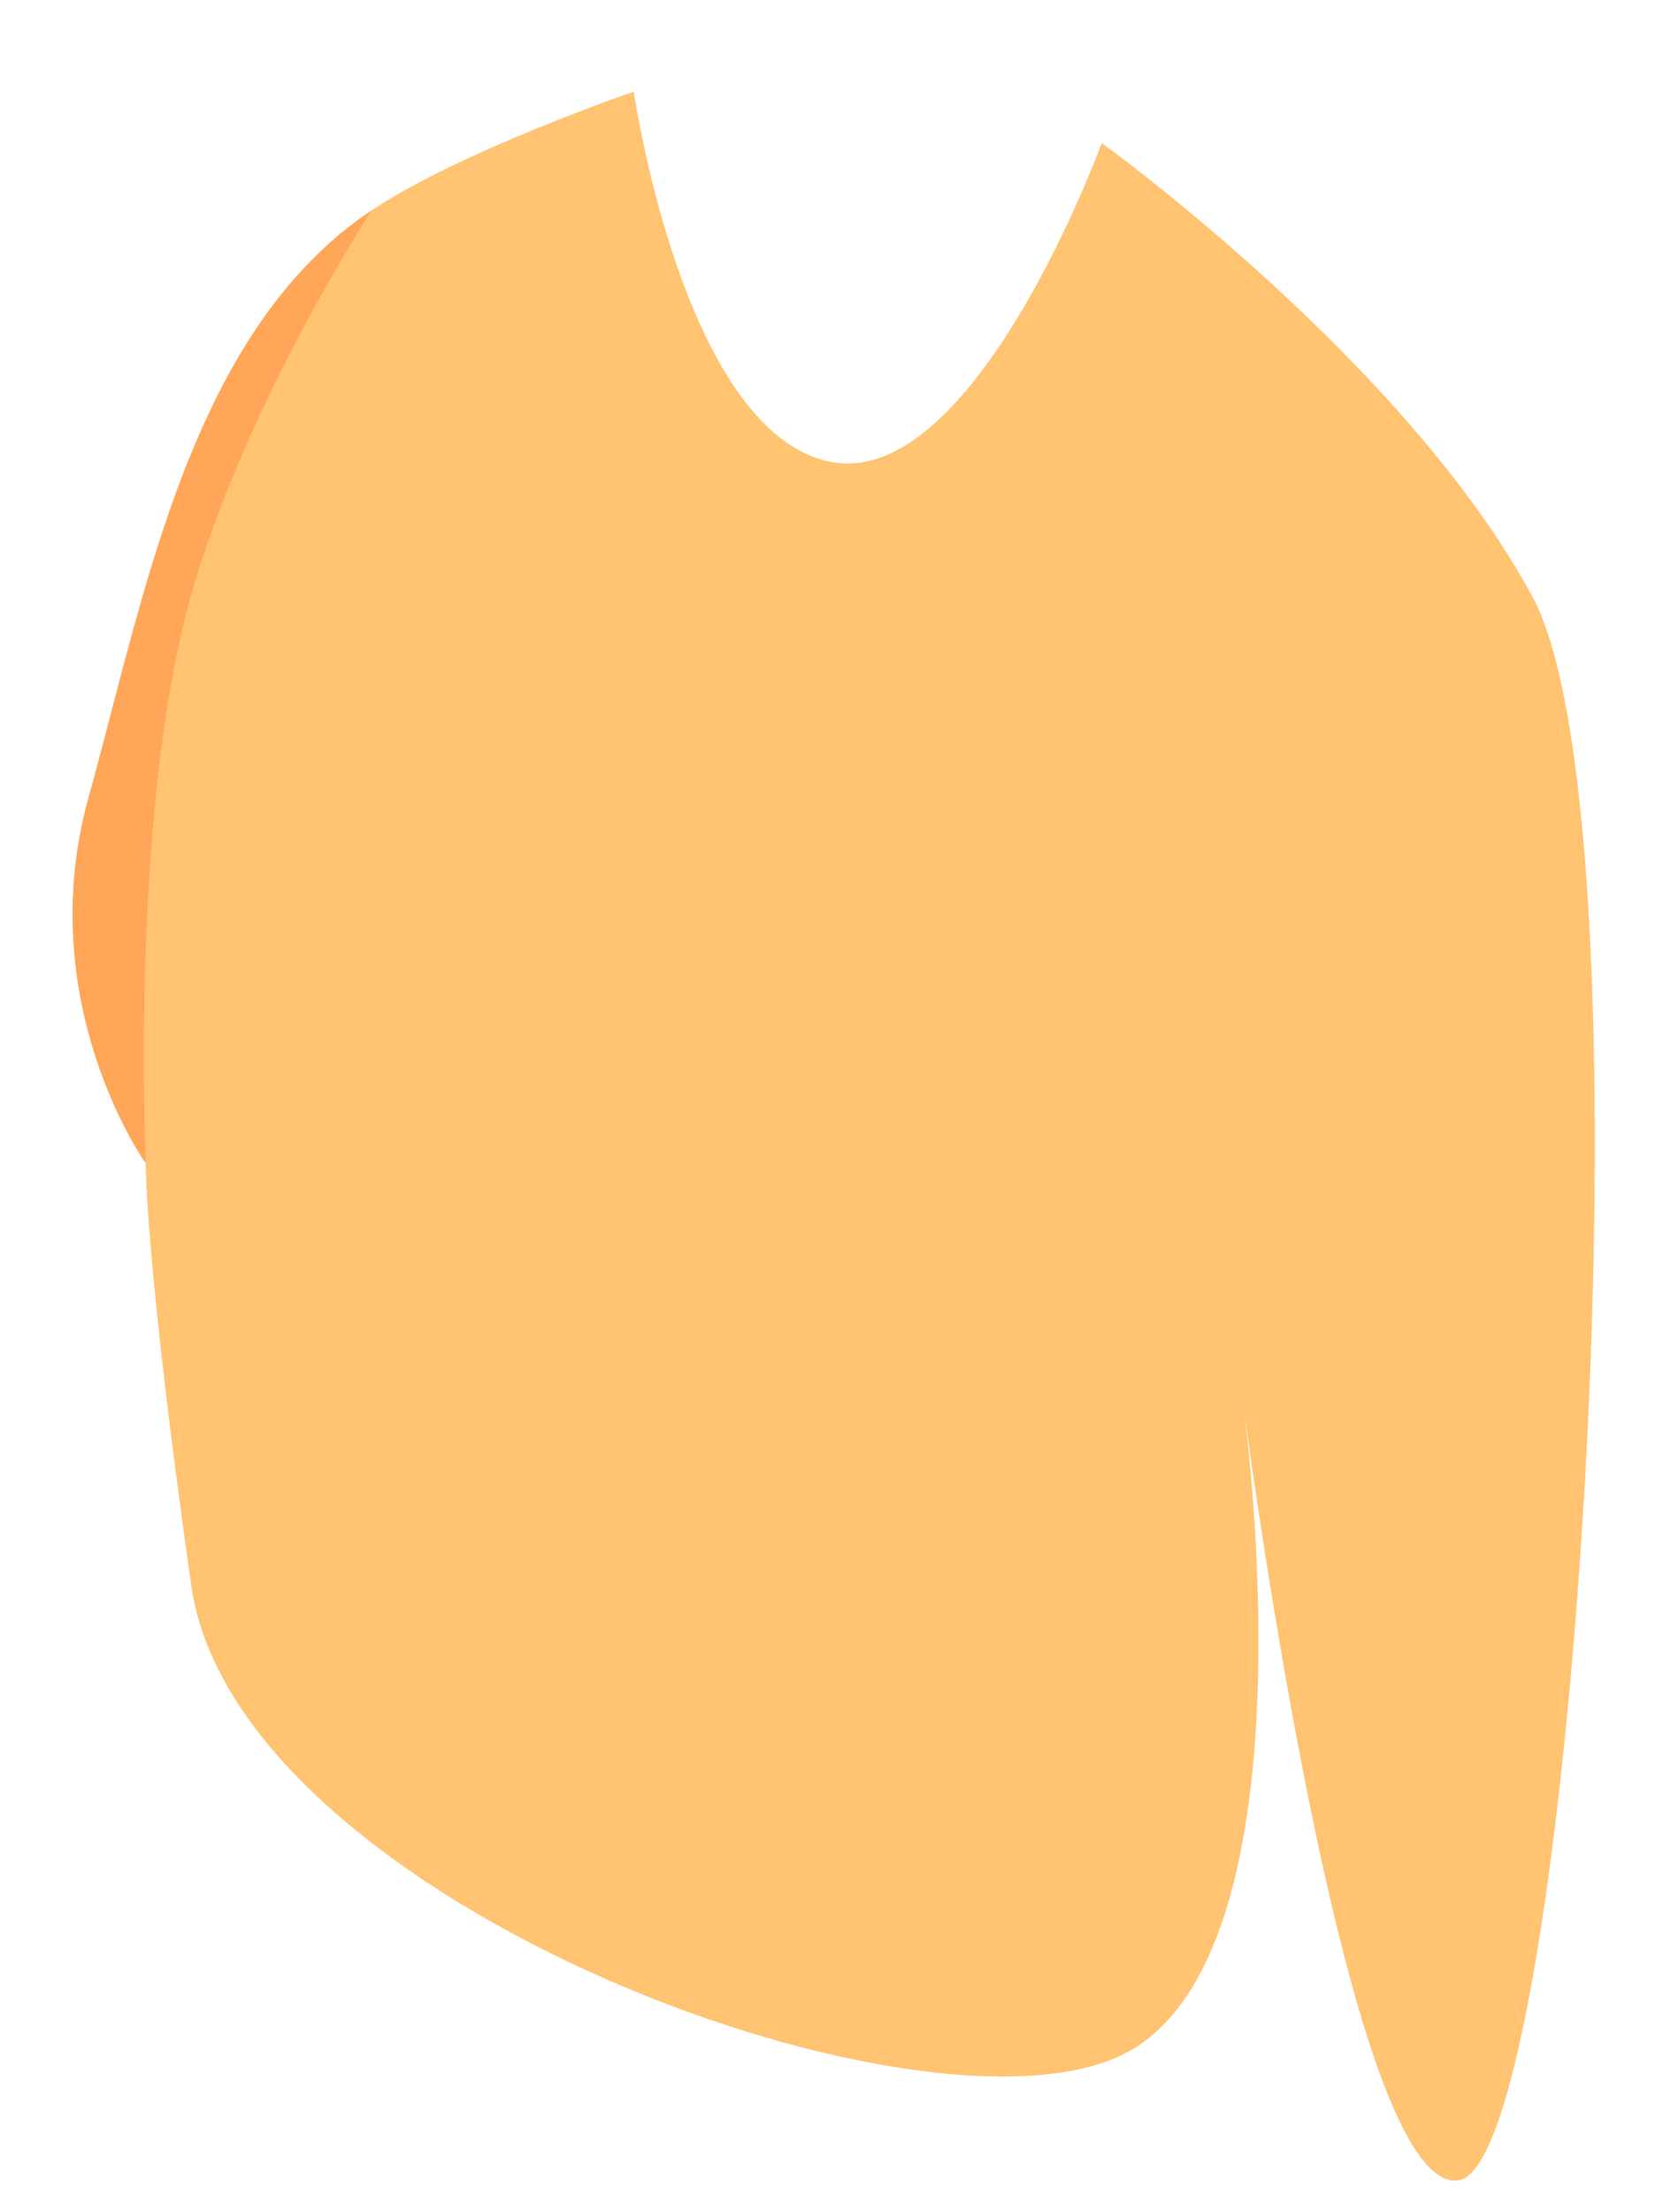 <?xml version="1.0" encoding="UTF-8"?> <!-- Generator: Adobe Illustrator 17.0.0, SVG Export Plug-In . SVG Version: 6.00 Build 0) --> <svg xmlns="http://www.w3.org/2000/svg" xmlns:xlink="http://www.w3.org/1999/xlink" id="Layer_1" x="0px" y="0px" width="158px" height="210px" viewBox="33 176 158 210" xml:space="preserve"> <path fill="#FFC371" d="M93.21,184.7c0,0,4.631,31.952,18.449,35.101c13.818,3.15,26.02-30.218,26.02-30.218 s29.014,20.889,40.945,43.134s3.796,148.663-7.05,150.291c-10.846,1.628-20.608-74.875-20.608-74.875s7.592,51.544-10.304,62.395 c-17.896,10.851-85.143-13.562-89.482-43.946c-4.339-30.385-4.339-40.15-4.339-40.15s-10.846-15.192-5.423-34.724 c5.423-19.532,9.762-44.491,27.116-55.884C77.006,190.262,93.21,184.7,93.21,184.7z"></path> <path fill="#FFA658" d="M51.723,230.547c4.562-14.452,12.316-27.827,16.548-34.54c-17.13,11.474-21.456,36.27-26.852,55.701 c-5.423,19.532,5.423,34.724,5.423,34.724S45.215,251.164,51.723,230.547z"></path> </svg> 